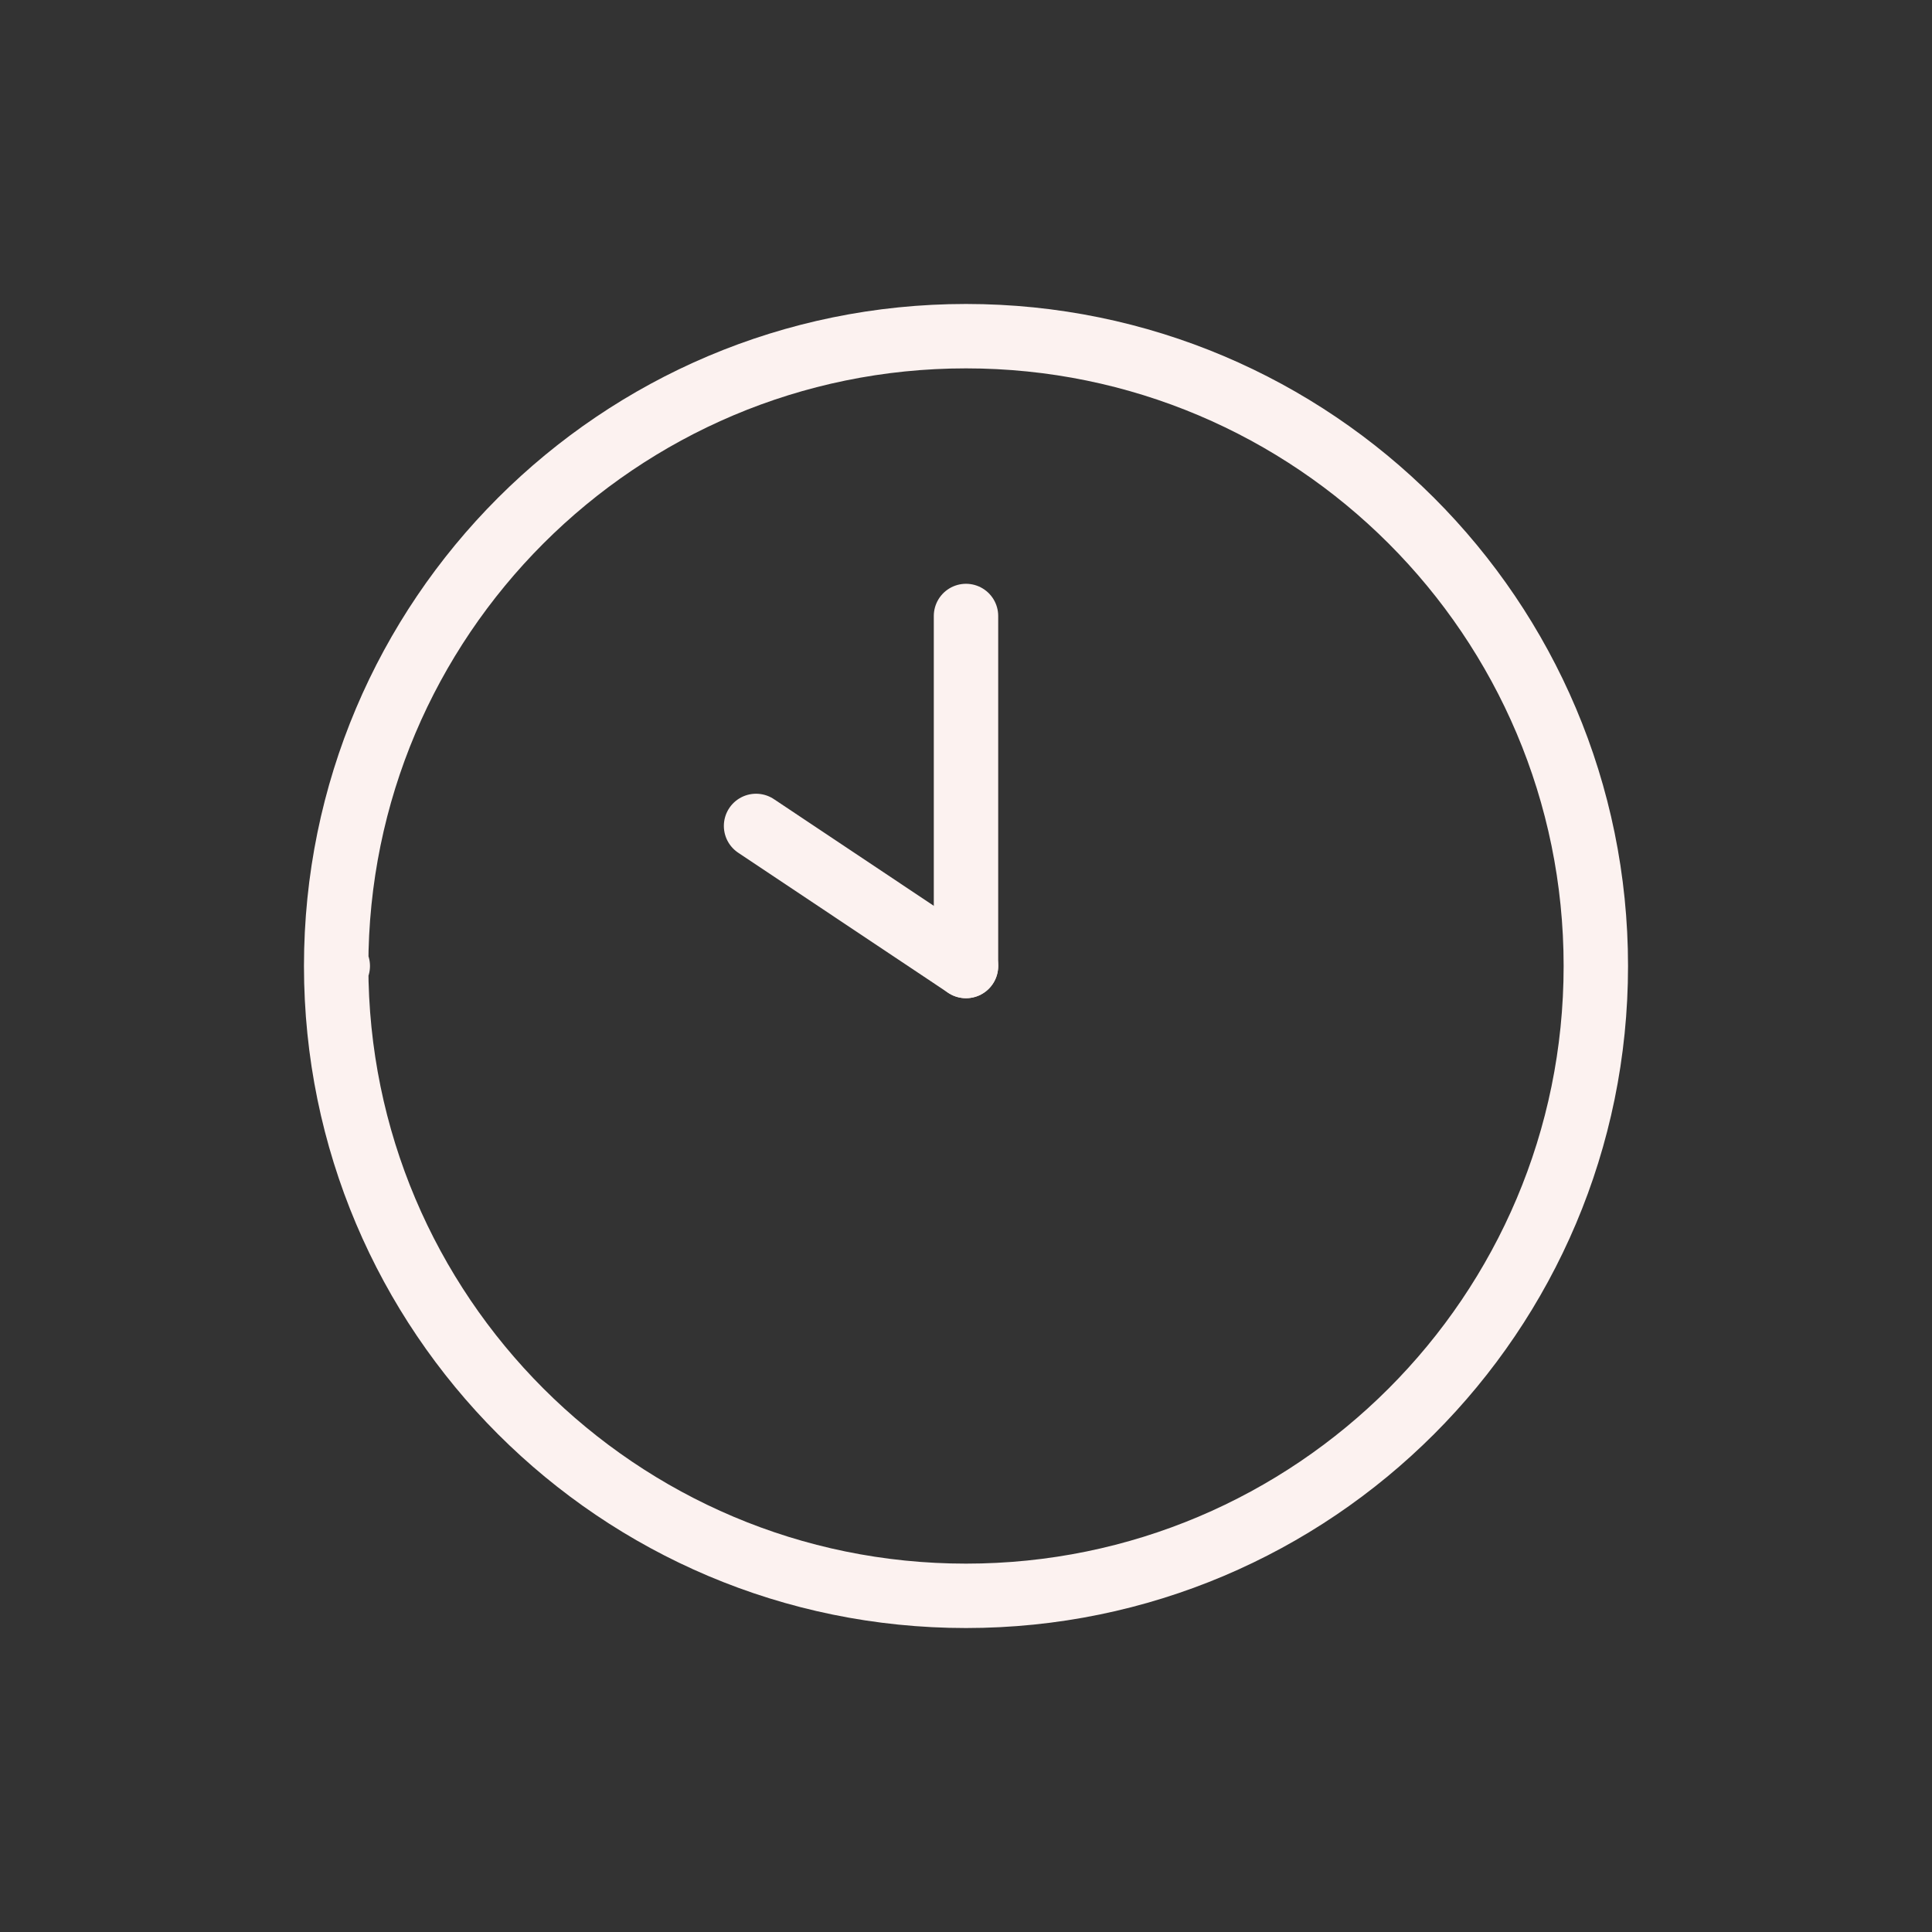 <?xml version="1.0" encoding="UTF-8"?>
<svg id="Ebene_1" xmlns="http://www.w3.org/2000/svg" viewBox="0 0 60 60">
  <rect x="0" y="0" width="60" height="60" fill="#333333" stroke="none"/>
  <defs>
    <style>
      .cls-1, .cls-2 {
        fill: none;
      }

      .cls-2 {
        stroke: #fcf2f0;
        stroke-linecap: round;
        stroke-linejoin: round;
        stroke-width: 2px;
      }
    </style>
  </defs>
  <rect class="cls-1" width="60" height="60"/>
  <g>
    <path id="Pfad_154" class="cls-2" d="M10.49,30h-.05c0,10.8,8.76,19.56,19.56,19.56s19.56-8.76,19.56-19.56-8.76-19.56-19.56-19.56S10.44,19.2,10.44,30"/>
    <path id="Pfad_155" class="cls-2" d="M30,30l-6.52-4.35"/>
    <path id="Pfad_156" class="cls-2" d="M30,19.13v10.87"/>
  </g>
</svg>